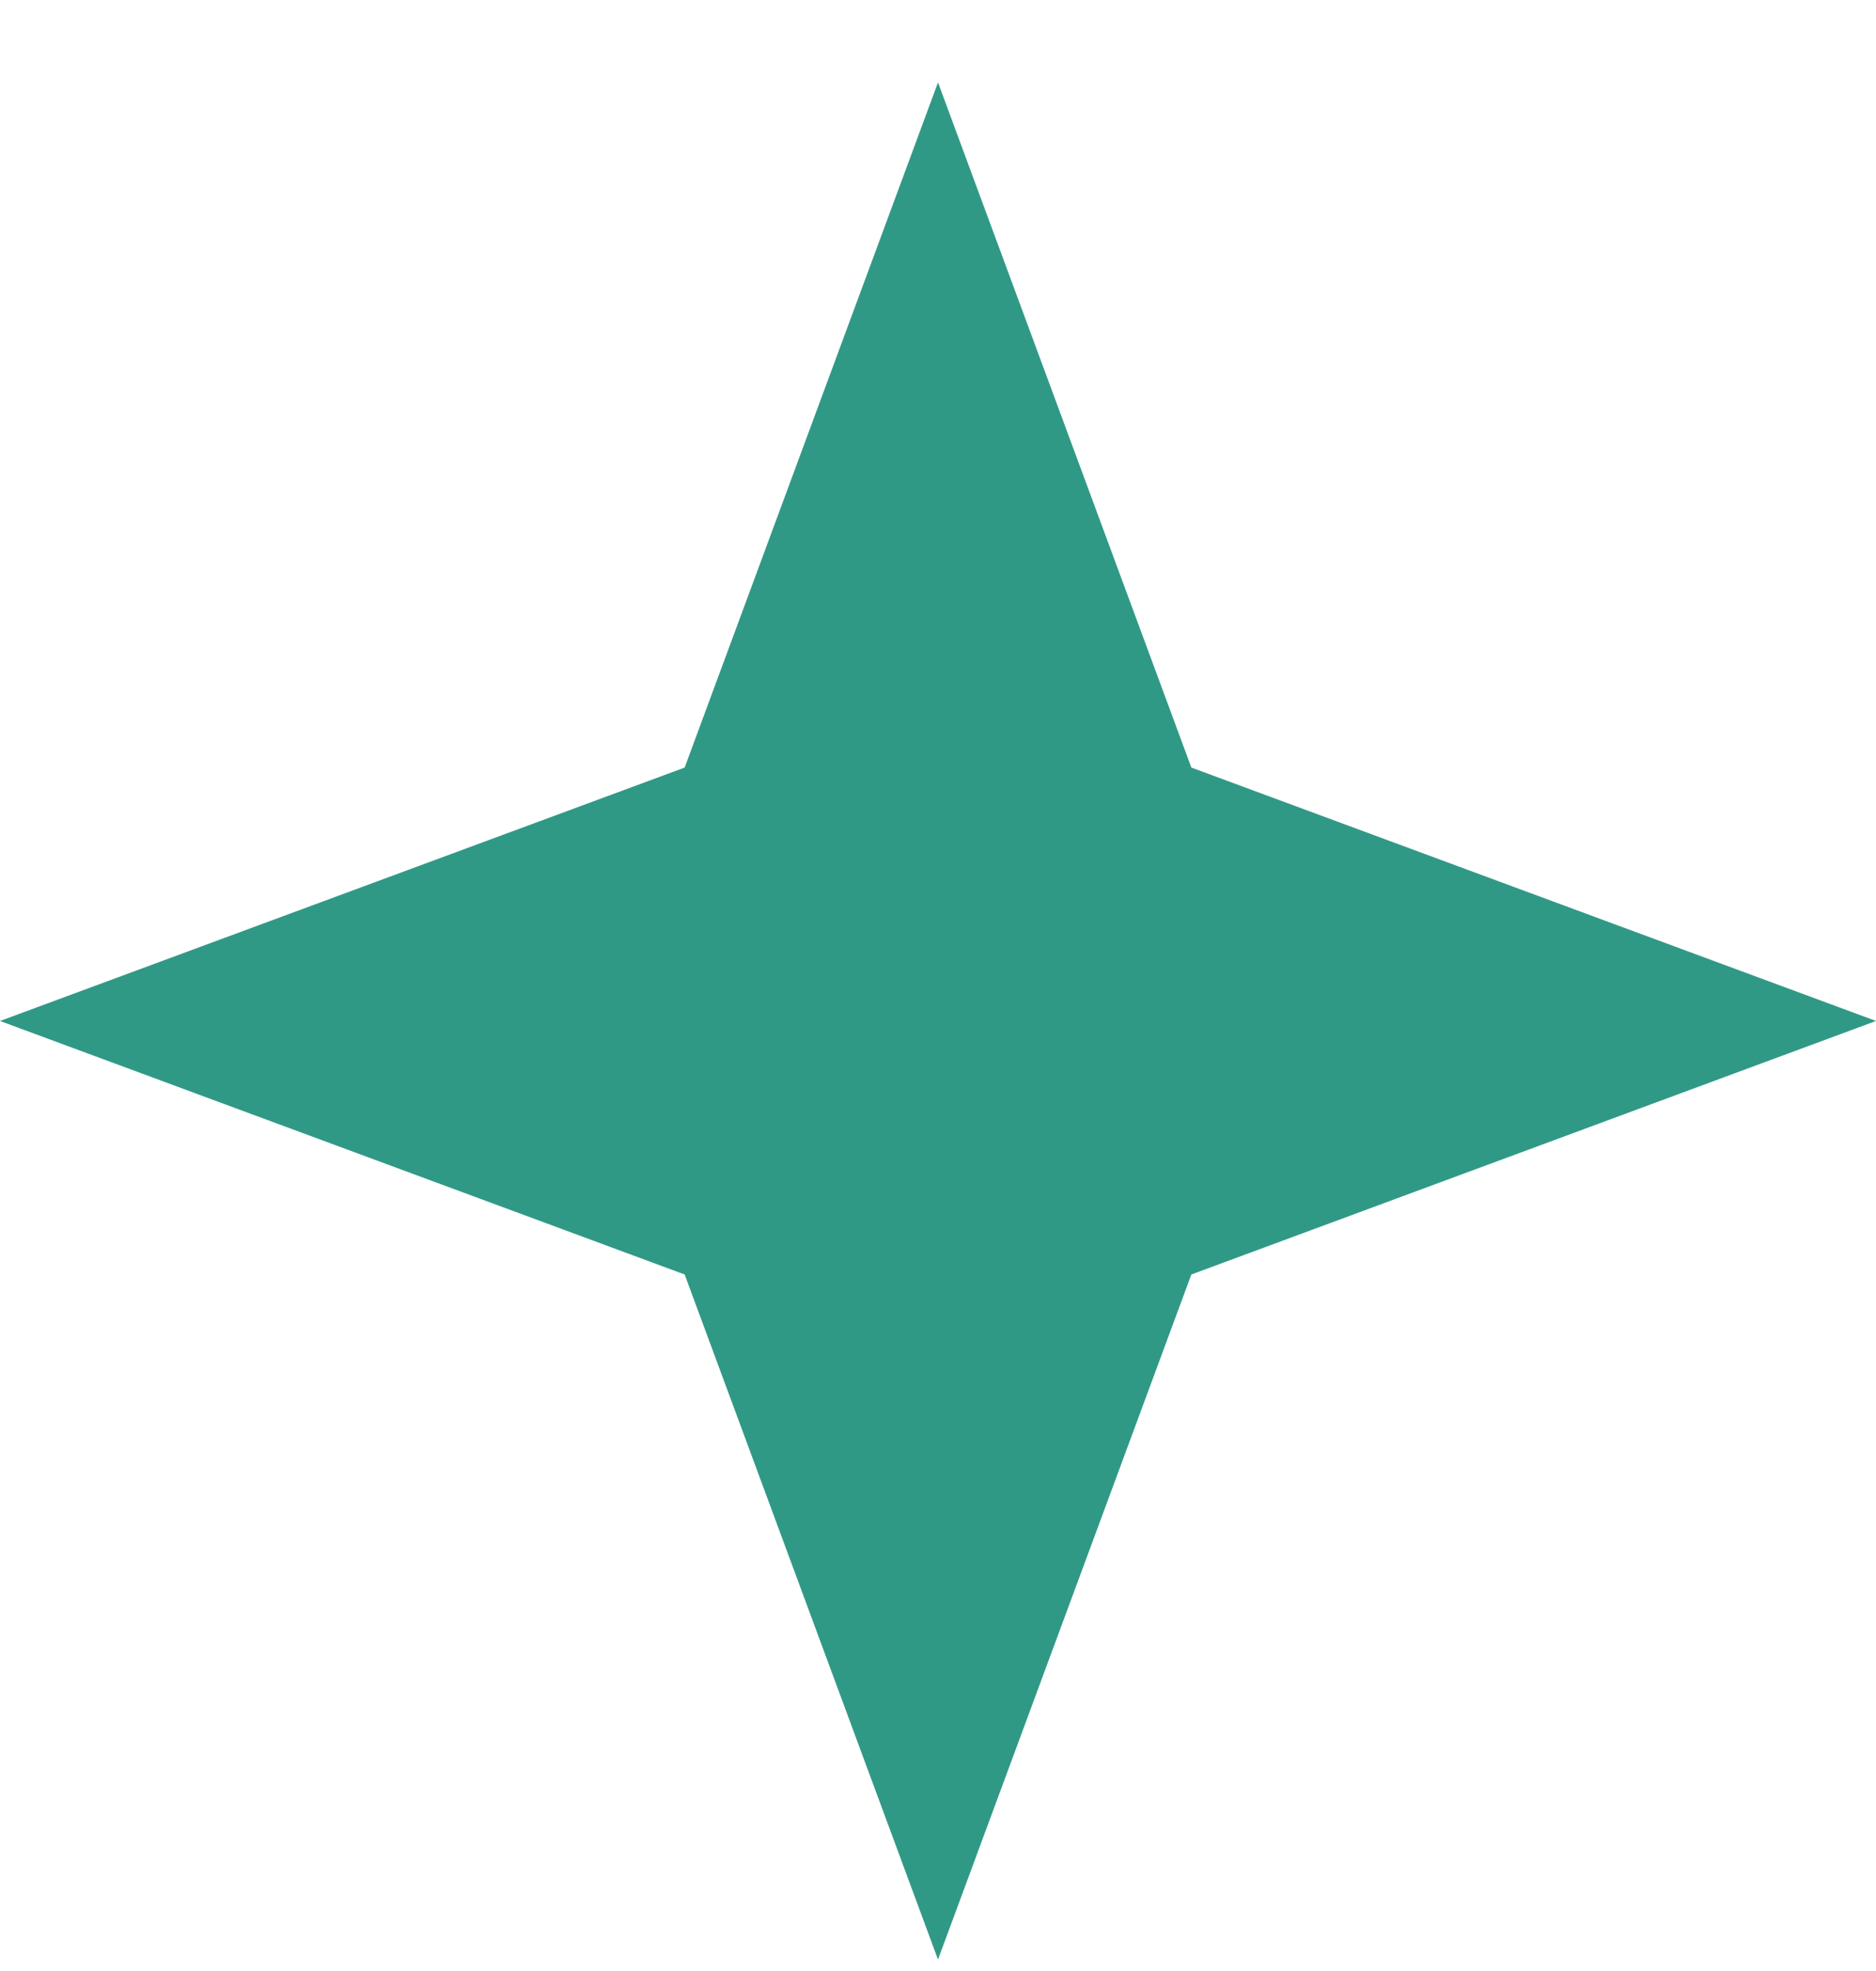 <?xml version="1.0" encoding="UTF-8"?> <svg xmlns="http://www.w3.org/2000/svg" width="20" height="21" viewBox="0 0 20 21" fill="none"> <path d="M10 0.878L12.701 8.178L20 10.878L12.701 13.579L10 20.878L7.299 13.579L0 10.878L7.299 8.178L10 0.878Z" fill="#309986"></path> </svg> 